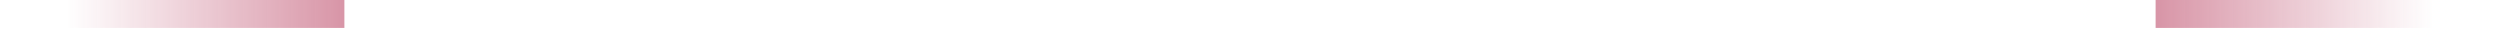 <?xml version="1.0" encoding="UTF-8"?> <svg xmlns="http://www.w3.org/2000/svg" width="196" height="3" viewBox="0 0 196 3" fill="none"> <rect width="27" height="2.189" fill="url(#paint0_linear_2155_2216)"></rect> <rect width="27" height="2.189" transform="matrix(-1 0 0 1 196 0)" fill="url(#paint1_linear_2155_2216)"></rect> <defs> <linearGradient id="paint0_linear_2155_2216" x1="27" y1="1.095" x2="-1.76672e-07" y2="1.095" gradientUnits="userSpaceOnUse"> <stop stop-color="#D895A7"></stop> <stop offset="0.807" stop-color="#D895A7" stop-opacity="0"></stop> </linearGradient> <linearGradient id="paint1_linear_2155_2216" x1="27" y1="1.095" x2="-1.76672e-07" y2="1.095" gradientUnits="userSpaceOnUse"> <stop stop-color="#D895A7"></stop> <stop offset="0.807" stop-color="#D895A7" stop-opacity="0"></stop> </linearGradient> </defs> </svg> 